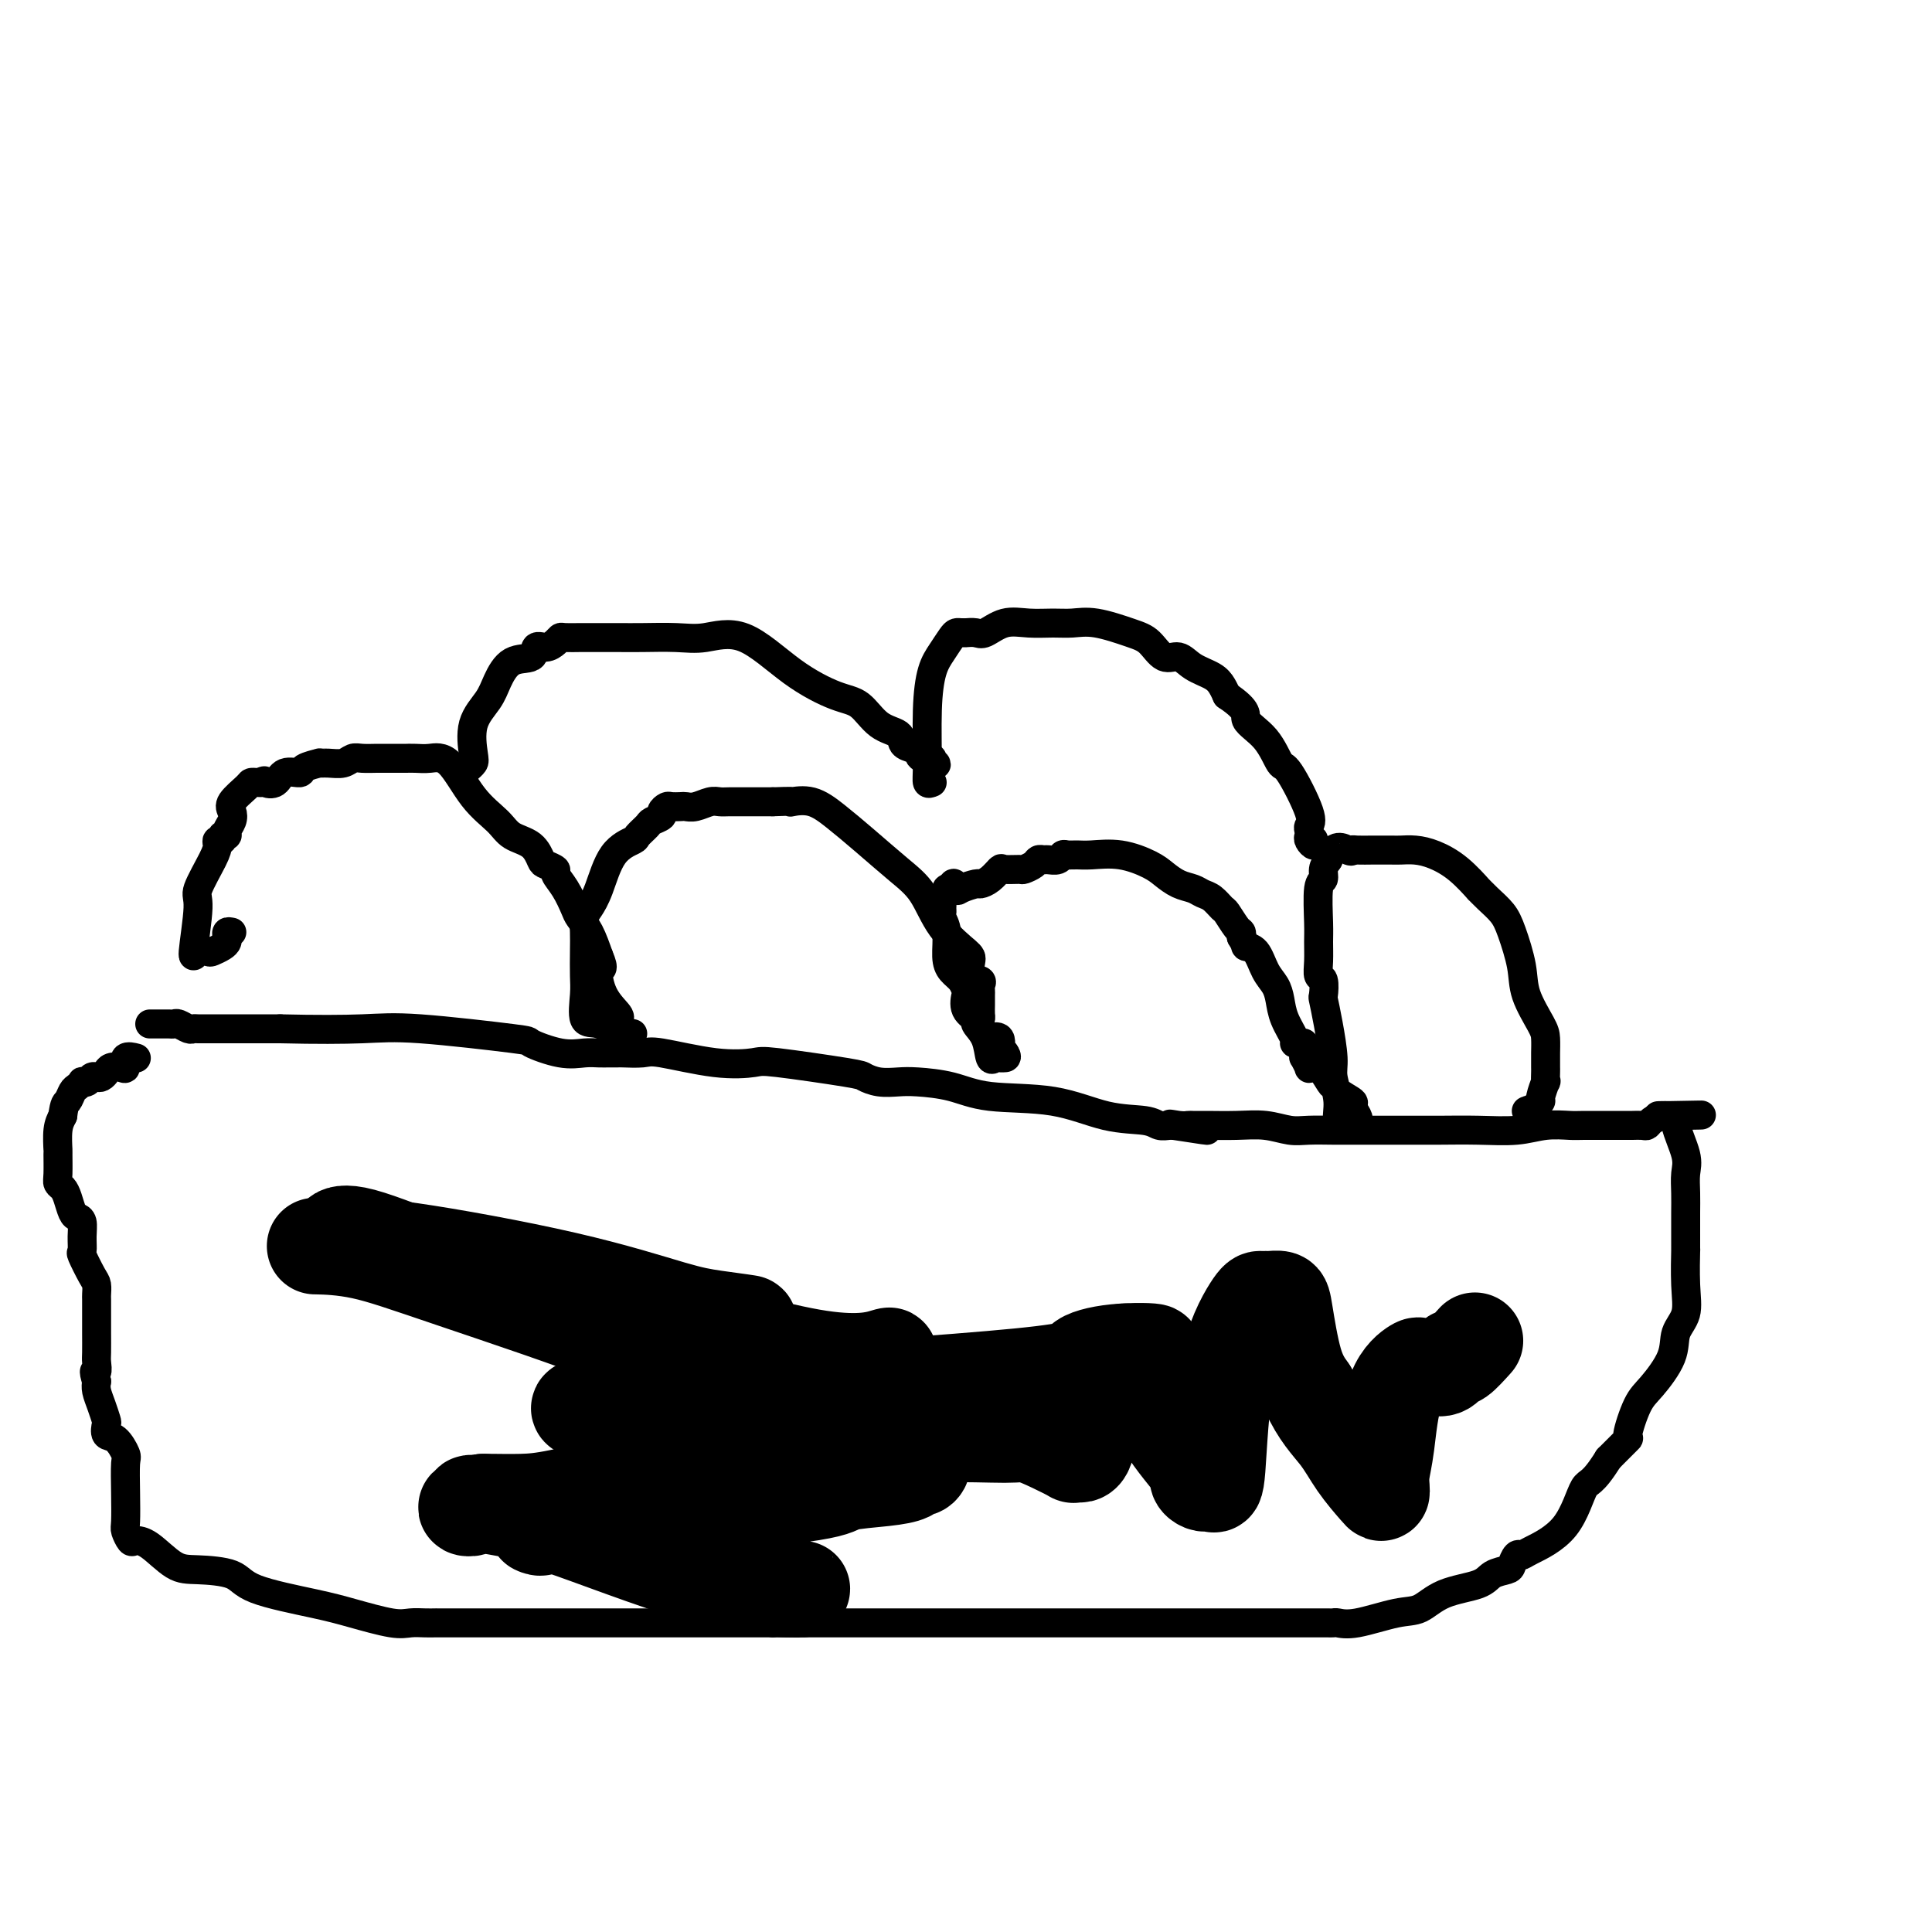 <svg viewBox='0 0 400 400' version='1.1' xmlns='http://www.w3.org/2000/svg' xmlns:xlink='http://www.w3.org/1999/xlink'><g fill='none' stroke='#000000' stroke-width='6' stroke-linecap='round' stroke-linejoin='round'><path d='M31,212c0.333,0.000 0.667,0.000 1,0c0.333,-0.000 0.666,-0.001 1,0c0.334,0.001 0.671,0.004 1,0c0.329,-0.004 0.652,-0.015 1,0c0.348,0.015 0.722,0.057 1,0c0.278,-0.057 0.458,-0.211 1,0c0.542,0.211 1.444,0.789 2,1c0.556,0.211 0.765,0.057 1,0c0.235,-0.057 0.496,-0.015 1,0c0.504,0.015 1.251,0.004 2,0c0.749,-0.004 1.500,-0.001 4,0c2.500,0.001 6.750,0.001 11,0'/><path d='M58,213c7.596,0.185 13.087,0.148 17,0c3.913,-0.148 6.248,-0.408 12,0c5.752,0.408 14.920,1.482 19,2c4.080,0.518 3.072,0.478 4,1c0.928,0.522 3.793,1.604 6,2c2.207,0.396 3.758,0.106 5,0c1.242,-0.106 2.175,-0.029 3,0c0.825,0.029 1.541,0.008 2,0c0.459,-0.008 0.661,-0.004 1,0c0.339,0.004 0.814,0.009 1,0c0.186,-0.009 0.081,-0.030 1,0c0.919,0.030 2.861,0.111 4,0c1.139,-0.111 1.475,-0.415 4,0c2.525,0.415 7.238,1.550 11,2c3.762,0.450 6.571,0.215 8,0c1.429,-0.215 1.478,-0.411 5,0c3.522,0.411 10.519,1.430 14,2c3.481,0.570 3.448,0.690 4,1c0.552,0.310 1.691,0.808 3,1c1.309,0.192 2.790,0.077 4,0c1.210,-0.077 2.151,-0.115 4,0c1.849,0.115 4.607,0.384 7,1c2.393,0.616 4.423,1.580 8,2c3.577,0.420 8.702,0.295 13,1c4.298,0.705 7.768,2.242 11,3c3.232,0.758 6.227,0.739 8,1c1.773,0.261 2.323,0.801 3,1c0.677,0.199 1.479,0.057 2,0c0.521,-0.057 0.760,-0.028 1,0'/><path d='M243,233c12.942,2.011 4.297,0.539 1,0c-3.297,-0.539 -1.248,-0.144 0,0c1.248,0.144 1.694,0.038 2,0c0.306,-0.038 0.472,-0.006 1,0c0.528,0.006 1.416,-0.012 3,0c1.584,0.012 3.862,0.056 6,0c2.138,-0.056 4.135,-0.211 6,0c1.865,0.211 3.596,0.789 5,1c1.404,0.211 2.480,0.057 4,0c1.520,-0.057 3.483,-0.015 5,0c1.517,0.015 2.589,0.004 3,0c0.411,-0.004 0.161,-0.001 1,0c0.839,0.001 2.766,0.000 4,0c1.234,-0.000 1.774,0.001 3,0c1.226,-0.001 3.138,-0.004 5,0c1.862,0.004 3.675,0.015 6,0c2.325,-0.015 5.161,-0.057 8,0c2.839,0.057 5.680,0.211 8,0c2.320,-0.211 4.117,-0.789 6,-1c1.883,-0.211 3.851,-0.057 5,0c1.149,0.057 1.477,0.015 3,0c1.523,-0.015 4.239,-0.003 6,0c1.761,0.003 2.565,-0.002 3,0c0.435,0.002 0.501,0.012 1,0c0.499,-0.012 1.433,-0.044 2,0c0.567,0.044 0.768,0.166 1,0c0.232,-0.166 0.495,-0.619 1,-1c0.505,-0.381 1.253,-0.691 2,-1'/><path d='M344,231c15.798,-0.299 4.793,-0.048 1,0c-3.793,0.048 -0.375,-0.109 1,0c1.375,0.109 0.708,0.482 1,2c0.292,1.518 1.542,4.179 2,6c0.458,1.821 0.123,2.802 0,4c-0.123,1.198 -0.033,2.613 0,4c0.033,1.387 0.008,2.747 0,4c-0.008,1.253 -0.000,2.400 0,4c0.000,1.600 -0.007,3.652 0,4c0.007,0.348 0.030,-1.007 0,0c-0.030,1.007 -0.112,4.377 0,7c0.112,2.623 0.417,4.498 0,6c-0.417,1.502 -1.556,2.631 -2,4c-0.444,1.369 -0.193,2.977 -1,5c-0.807,2.023 -2.672,4.462 -4,6c-1.328,1.538 -2.119,2.175 -3,4c-0.881,1.825 -1.853,4.837 -2,6c-0.147,1.163 0.529,0.475 0,1c-0.529,0.525 -2.265,2.262 -4,4'/><path d='M333,302c-3.471,5.591 -4.148,4.568 -5,6c-0.852,1.432 -1.878,5.319 -4,8c-2.122,2.681 -5.340,4.158 -7,5c-1.660,0.842 -1.761,1.051 -2,1c-0.239,-0.051 -0.616,-0.361 -1,0c-0.384,0.361 -0.777,1.394 -1,2c-0.223,0.606 -0.278,0.786 -1,1c-0.722,0.214 -2.110,0.462 -3,1c-0.890,0.538 -1.280,1.367 -3,2c-1.720,0.633 -4.769,1.070 -7,2c-2.231,0.930 -3.644,2.354 -5,3c-1.356,0.646 -2.654,0.513 -5,1c-2.346,0.487 -5.738,1.595 -8,2c-2.262,0.405 -3.393,0.109 -4,0c-0.607,-0.109 -0.691,-0.029 -1,0c-0.309,0.029 -0.843,0.008 -1,0c-0.157,-0.008 0.063,-0.002 0,0c-0.063,0.002 -0.410,0.001 -2,0c-1.590,-0.001 -4.421,-0.000 -8,0c-3.579,0.000 -7.904,0.000 -12,0c-4.096,-0.000 -7.964,-0.000 -12,0c-4.036,0.000 -8.239,0.000 -11,0c-2.761,-0.000 -4.080,-0.000 -6,0c-1.920,0.000 -4.442,0.000 -7,0c-2.558,-0.000 -5.152,-0.000 -7,0c-1.848,0.000 -2.949,0.000 -6,0c-3.051,-0.000 -8.052,-0.000 -13,0c-4.948,0.000 -9.842,0.000 -15,0c-5.158,-0.000 -10.579,-0.000 -16,0'/><path d='M160,336c-21.378,-0.000 -14.323,-0.000 -16,0c-1.677,0.000 -12.086,0.000 -19,0c-6.914,-0.000 -10.335,-0.000 -14,0c-3.665,0.000 -7.576,0.000 -10,0c-2.424,-0.000 -3.363,-0.000 -5,0c-1.637,0.000 -3.974,0.002 -5,0c-1.026,-0.002 -0.741,-0.007 -1,0c-0.259,0.007 -1.062,0.025 -2,0c-0.938,-0.025 -2.013,-0.092 -3,0c-0.987,0.092 -1.888,0.344 -4,0c-2.112,-0.344 -5.436,-1.283 -8,-2c-2.564,-0.717 -4.368,-1.211 -8,-2c-3.632,-0.789 -9.090,-1.871 -12,-3c-2.910,-1.129 -3.270,-2.303 -5,-3c-1.730,-0.697 -4.831,-0.917 -7,-1c-2.169,-0.083 -3.408,-0.029 -5,-1c-1.592,-0.971 -3.537,-2.967 -5,-4c-1.463,-1.033 -2.445,-1.103 -3,-1c-0.555,0.103 -0.685,0.378 -1,0c-0.315,-0.378 -0.815,-1.409 -1,-2c-0.185,-0.591 -0.055,-0.744 0,-2c0.055,-1.256 0.035,-3.617 0,-6c-0.035,-2.383 -0.087,-4.789 0,-6c0.087,-1.211 0.311,-1.226 0,-2c-0.311,-0.774 -1.158,-2.307 -2,-3c-0.842,-0.693 -1.679,-0.545 -2,-1c-0.321,-0.455 -0.125,-1.511 0,-2c0.125,-0.489 0.178,-0.409 0,-1c-0.178,-0.591 -0.586,-1.851 -1,-3c-0.414,-1.149 -0.832,-2.185 -1,-3c-0.168,-0.815 -0.084,-1.407 0,-2'/><path d='M20,286c-0.928,-2.979 -0.249,-1.925 0,-2c0.249,-0.075 0.067,-1.277 0,-2c-0.067,-0.723 -0.018,-0.968 0,-2c0.018,-1.032 0.005,-2.853 0,-4c-0.005,-1.147 -0.001,-1.621 0,-2c0.001,-0.379 0.000,-0.664 0,-1c-0.000,-0.336 0.000,-0.724 0,-1c-0.000,-0.276 -0.002,-0.442 0,-1c0.002,-0.558 0.007,-1.509 0,-2c-0.007,-0.491 -0.026,-0.522 0,-1c0.026,-0.478 0.098,-1.405 0,-2c-0.098,-0.595 -0.365,-0.860 -1,-2c-0.635,-1.140 -1.637,-3.156 -2,-4c-0.363,-0.844 -0.086,-0.514 0,-1c0.086,-0.486 -0.018,-1.786 0,-3c0.018,-1.214 0.160,-2.342 0,-3c-0.160,-0.658 -0.621,-0.844 -1,-1c-0.379,-0.156 -0.676,-0.280 -1,-1c-0.324,-0.720 -0.675,-2.036 -1,-3c-0.325,-0.964 -0.623,-1.575 -1,-2c-0.377,-0.425 -0.834,-0.662 -1,-1c-0.166,-0.338 -0.042,-0.776 0,-2c0.042,-1.224 0.001,-3.235 0,-4c-0.001,-0.765 0.038,-0.283 0,-1c-0.038,-0.717 -0.154,-2.633 0,-4c0.154,-1.367 0.577,-2.183 1,-3'/><path d='M13,231c0.332,-2.736 0.663,-2.576 1,-3c0.337,-0.424 0.682,-1.433 1,-2c0.318,-0.567 0.610,-0.691 1,-1c0.390,-0.309 0.878,-0.801 1,-1c0.122,-0.199 -0.122,-0.105 0,0c0.122,0.105 0.610,0.222 1,0c0.390,-0.222 0.681,-0.781 1,-1c0.319,-0.219 0.666,-0.098 1,0c0.334,0.098 0.654,0.172 1,0c0.346,-0.172 0.718,-0.589 1,-1c0.282,-0.411 0.475,-0.814 1,-1c0.525,-0.186 1.381,-0.155 2,0c0.619,0.155 1.001,0.433 1,0c-0.001,-0.433 -0.385,-1.578 0,-2c0.385,-0.422 1.539,-0.121 2,0c0.461,0.121 0.231,0.060 0,0'/><path d='M48,193c-0.419,-0.089 -0.837,-0.178 -1,0c-0.163,0.178 -0.070,0.623 0,1c0.070,0.377 0.118,0.687 0,1c-0.118,0.313 -0.401,0.628 -1,1c-0.599,0.372 -1.515,0.800 -2,1c-0.485,0.200 -0.539,0.170 -1,0c-0.461,-0.170 -1.329,-0.482 -2,0c-0.671,0.482 -1.146,1.759 -1,0c0.146,-1.759 0.914,-6.552 1,-9c0.086,-2.448 -0.509,-2.550 0,-4c0.509,-1.450 2.121,-4.249 3,-6c0.879,-1.751 1.024,-2.455 1,-3c-0.024,-0.545 -0.218,-0.933 0,-1c0.218,-0.067 0.847,0.186 1,0c0.153,-0.186 -0.168,-0.813 0,-1c0.168,-0.187 0.827,0.064 1,0c0.173,-0.064 -0.139,-0.444 0,-1c0.139,-0.556 0.730,-1.287 1,-2c0.270,-0.713 0.219,-1.406 0,-2c-0.219,-0.594 -0.606,-1.087 0,-2c0.606,-0.913 2.204,-2.245 3,-3c0.796,-0.755 0.791,-0.934 1,-1c0.209,-0.066 0.631,-0.019 1,0c0.369,0.019 0.684,0.009 1,0'/><path d='M54,162c1.053,-0.652 0.685,-0.283 1,0c0.315,0.283 1.311,0.478 2,0c0.689,-0.478 1.069,-1.631 2,-2c0.931,-0.369 2.412,0.044 3,0c0.588,-0.044 0.283,-0.547 1,-1c0.717,-0.453 2.458,-0.857 3,-1c0.542,-0.143 -0.113,-0.024 0,0c0.113,0.024 0.993,-0.046 2,0c1.007,0.046 2.140,0.209 3,0c0.860,-0.209 1.447,-0.788 2,-1c0.553,-0.212 1.071,-0.057 2,0c0.929,0.057 2.268,0.015 3,0c0.732,-0.015 0.856,-0.003 2,0c1.144,0.003 3.309,-0.001 4,0c0.691,0.001 -0.091,0.008 0,0c0.091,-0.008 1.057,-0.032 2,0c0.943,0.032 1.864,0.120 3,0c1.136,-0.120 2.485,-0.448 4,1c1.515,1.448 3.194,4.672 5,7c1.806,2.328 3.739,3.761 5,5c1.261,1.239 1.848,2.283 3,3c1.152,0.717 2.867,1.108 4,2c1.133,0.892 1.682,2.285 2,3c0.318,0.715 0.404,0.751 1,1c0.596,0.249 1.703,0.709 2,1c0.297,0.291 -0.216,0.411 0,1c0.216,0.589 1.160,1.647 2,3c0.840,1.353 1.576,3.002 2,4c0.424,0.998 0.537,1.346 1,2c0.463,0.654 1.275,1.616 2,3c0.725,1.384 1.362,3.192 2,5'/><path d='M124,198c1.380,3.221 0.331,2.275 0,3c-0.331,0.725 0.056,3.122 1,5c0.944,1.878 2.447,3.236 3,4c0.553,0.764 0.158,0.932 0,1c-0.158,0.068 -0.079,0.034 0,0'/><path d='M131,214c-0.293,-0.062 -0.586,-0.124 -1,0c-0.414,0.124 -0.948,0.432 -2,0c-1.052,-0.432 -2.622,-1.606 -4,-2c-1.378,-0.394 -2.565,-0.009 -3,-1c-0.435,-0.991 -0.117,-3.358 0,-5c0.117,-1.642 0.034,-2.561 0,-4c-0.034,-1.439 -0.018,-3.400 0,-5c0.018,-1.600 0.037,-2.841 0,-4c-0.037,-1.159 -0.128,-2.237 0,-3c0.128,-0.763 0.477,-1.212 1,-2c0.523,-0.788 1.219,-1.917 2,-4c0.781,-2.083 1.647,-5.121 3,-7c1.353,-1.879 3.193,-2.597 4,-3c0.807,-0.403 0.579,-0.489 1,-1c0.421,-0.511 1.489,-1.447 2,-2c0.511,-0.553 0.465,-0.723 1,-1c0.535,-0.277 1.653,-0.663 2,-1c0.347,-0.337 -0.076,-0.627 0,-1c0.076,-0.373 0.652,-0.831 1,-1c0.348,-0.169 0.467,-0.049 1,0c0.533,0.049 1.480,0.027 2,0c0.520,-0.027 0.614,-0.060 1,0c0.386,0.060 1.065,0.212 2,0c0.935,-0.212 2.126,-0.789 3,-1c0.874,-0.211 1.430,-0.057 2,0c0.570,0.057 1.153,0.015 2,0c0.847,-0.015 1.959,-0.004 3,0c1.041,0.004 2.012,0.001 3,0c0.988,-0.001 1.994,-0.001 3,0'/><path d='M160,166c4.203,-0.164 4.211,-0.072 4,0c-0.211,0.072 -0.641,0.126 0,0c0.641,-0.126 2.352,-0.431 4,0c1.648,0.431 3.233,1.597 5,3c1.767,1.403 3.717,3.041 6,5c2.283,1.959 4.899,4.239 7,6c2.101,1.761 3.685,3.004 5,5c1.315,1.996 2.360,4.744 4,7c1.640,2.256 3.875,4.019 5,5c1.125,0.981 1.139,1.180 1,2c-0.139,0.820 -0.429,2.261 0,3c0.429,0.739 1.579,0.776 2,1c0.421,0.224 0.113,0.636 0,1c-0.113,0.364 -0.030,0.679 0,1c0.030,0.321 0.009,0.649 0,1c-0.009,0.351 -0.005,0.727 0,1c0.005,0.273 0.009,0.445 0,1c-0.009,0.555 -0.033,1.494 0,2c0.033,0.506 0.122,0.577 0,1c-0.122,0.423 -0.454,1.196 0,2c0.454,0.804 1.693,1.638 2,2c0.307,0.362 -0.320,0.252 0,0c0.320,-0.252 1.586,-0.645 2,0c0.414,0.645 -0.025,2.327 0,3c0.025,0.673 0.512,0.336 1,0'/><path d='M208,218c0.761,1.001 0.162,1.004 0,1c-0.162,-0.004 0.113,-0.013 0,0c-0.113,0.013 -0.613,0.049 -1,0c-0.387,-0.049 -0.662,-0.184 -1,0c-0.338,0.184 -0.739,0.686 -1,0c-0.261,-0.686 -0.382,-2.559 -1,-4c-0.618,-1.441 -1.734,-2.451 -2,-3c-0.266,-0.549 0.319,-0.636 0,-1c-0.319,-0.364 -1.542,-1.003 -2,-2c-0.458,-0.997 -0.151,-2.351 0,-3c0.151,-0.649 0.147,-0.593 0,-1c-0.147,-0.407 -0.435,-1.279 -1,-2c-0.565,-0.721 -1.405,-1.292 -2,-2c-0.595,-0.708 -0.944,-1.552 -1,-3c-0.056,-1.448 0.181,-3.501 0,-5c-0.181,-1.499 -0.782,-2.443 -1,-3c-0.218,-0.557 -0.055,-0.726 0,-1c0.055,-0.274 -0.000,-0.651 0,-1c0.000,-0.349 0.055,-0.668 0,-1c-0.055,-0.332 -0.221,-0.677 0,-1c0.221,-0.323 0.829,-0.626 1,-1c0.171,-0.374 -0.094,-0.821 0,-1c0.094,-0.179 0.547,-0.089 1,0'/><path d='M197,184c0.367,-2.183 0.783,-0.639 1,0c0.217,0.639 0.233,0.374 1,0c0.767,-0.374 2.283,-0.857 3,-1c0.717,-0.143 0.634,0.052 1,0c0.366,-0.052 1.182,-0.353 2,-1c0.818,-0.647 1.637,-1.640 2,-2c0.363,-0.360 0.268,-0.086 1,0c0.732,0.086 2.290,-0.015 3,0c0.710,0.015 0.570,0.147 1,0c0.430,-0.147 1.428,-0.574 2,-1c0.572,-0.426 0.717,-0.850 1,-1c0.283,-0.150 0.705,-0.026 1,0c0.295,0.026 0.463,-0.046 1,0c0.537,0.046 1.443,0.209 2,0c0.557,-0.209 0.765,-0.790 1,-1c0.235,-0.210 0.496,-0.050 1,0c0.504,0.050 1.251,-0.009 2,0c0.749,0.009 1.502,0.086 3,0c1.498,-0.086 3.742,-0.336 6,0c2.258,0.336 4.530,1.256 6,2c1.470,0.744 2.137,1.311 3,2c0.863,0.689 1.923,1.498 3,2c1.077,0.502 2.171,0.696 3,1c0.829,0.304 1.391,0.719 2,1c0.609,0.281 1.263,0.428 2,1c0.737,0.572 1.557,1.568 2,2c0.443,0.432 0.511,0.301 1,1c0.489,0.699 1.401,2.227 2,3c0.599,0.773 0.885,0.792 1,1c0.115,0.208 0.057,0.604 0,1'/><path d='M257,194c1.058,1.684 0.704,1.896 1,2c0.296,0.104 1.244,0.102 2,1c0.756,0.898 1.321,2.696 2,4c0.679,1.304 1.474,2.115 2,3c0.526,0.885 0.785,1.845 1,3c0.215,1.155 0.387,2.505 1,4c0.613,1.495 1.667,3.136 2,4c0.333,0.864 -0.054,0.952 0,1c0.054,0.048 0.551,0.056 1,0c0.449,-0.056 0.851,-0.175 1,0c0.149,0.175 0.044,0.643 0,1c-0.044,0.357 -0.027,0.603 0,1c0.027,0.397 0.063,0.944 0,1c-0.063,0.056 -0.224,-0.378 0,0c0.224,0.378 0.834,1.568 1,2c0.166,0.432 -0.110,0.105 0,0c0.110,-0.105 0.607,0.010 1,0c0.393,-0.010 0.684,-0.146 1,0c0.316,0.146 0.658,0.573 1,1'/><path d='M274,222c2.799,4.522 1.295,1.826 1,1c-0.295,-0.826 0.618,0.216 1,1c0.382,0.784 0.233,1.310 1,2c0.767,0.690 2.451,1.544 3,2c0.549,0.456 -0.037,0.514 0,1c0.037,0.486 0.696,1.401 1,2c0.304,0.599 0.254,0.882 0,1c-0.254,0.118 -0.713,0.072 -1,0c-0.287,-0.072 -0.402,-0.168 -1,0c-0.598,0.168 -1.680,0.602 -2,0c-0.320,-0.602 0.121,-2.239 0,-4c-0.121,-1.761 -0.803,-3.646 -1,-5c-0.197,-1.354 0.092,-2.178 0,-4c-0.092,-1.822 -0.564,-4.644 -1,-7c-0.436,-2.356 -0.835,-4.247 -1,-5c-0.165,-0.753 -0.097,-0.369 0,-1c0.097,-0.631 0.222,-2.279 0,-3c-0.222,-0.721 -0.793,-0.516 -1,-1c-0.207,-0.484 -0.052,-1.659 0,-3c0.052,-1.341 -0.001,-2.849 0,-4c0.001,-1.151 0.056,-1.947 0,-4c-0.056,-2.053 -0.221,-5.365 0,-7c0.221,-1.635 0.829,-1.594 1,-2c0.171,-0.406 -0.094,-1.259 0,-2c0.094,-0.741 0.547,-1.371 1,-2'/><path d='M275,178c1.158,-3.702 3.054,-2.456 4,-2c0.946,0.456 0.943,0.122 1,0c0.057,-0.122 0.175,-0.033 1,0c0.825,0.033 2.359,0.008 3,0c0.641,-0.008 0.389,-0.000 1,0c0.611,0.000 2.084,-0.007 3,0c0.916,0.007 1.276,0.028 2,0c0.724,-0.028 1.811,-0.104 3,0c1.189,0.104 2.481,0.387 4,1c1.519,0.613 3.264,1.557 5,3c1.736,1.443 3.462,3.387 4,4c0.538,0.613 -0.111,-0.105 0,0c0.111,0.105 0.983,1.033 2,2c1.017,0.967 2.178,1.975 3,3c0.822,1.025 1.306,2.069 2,4c0.694,1.931 1.597,4.748 2,7c0.403,2.252 0.304,3.937 1,6c0.696,2.063 2.186,4.503 3,6c0.814,1.497 0.950,2.051 1,3c0.050,0.949 0.013,2.294 0,3c-0.013,0.706 -0.004,0.772 0,1c0.004,0.228 0.002,0.619 0,1c-0.002,0.381 -0.005,0.754 0,1c0.005,0.246 0.016,0.367 0,1c-0.016,0.633 -0.060,1.780 0,2c0.060,0.220 0.222,-0.487 0,0c-0.222,0.487 -0.829,2.170 -1,3c-0.171,0.830 0.094,0.809 0,1c-0.094,0.191 -0.547,0.596 -1,1'/><path d='M318,229c-0.476,2.393 -0.667,1.375 -1,1c-0.333,-0.375 -0.810,-0.107 -1,0c-0.190,0.107 -0.095,0.054 0,0'/><path d='M97,159c-0.108,0.092 -0.215,0.184 0,0c0.215,-0.184 0.753,-0.645 1,-1c0.247,-0.355 0.203,-0.603 0,-2c-0.203,-1.397 -0.566,-3.941 0,-6c0.566,-2.059 2.059,-3.631 3,-5c0.941,-1.369 1.330,-2.534 2,-4c0.670,-1.466 1.622,-3.233 3,-4c1.378,-0.767 3.182,-0.535 4,-1c0.818,-0.465 0.651,-1.627 1,-2c0.349,-0.373 1.214,0.044 2,0c0.786,-0.044 1.491,-0.548 2,-1c0.509,-0.452 0.821,-0.853 1,-1c0.179,-0.147 0.225,-0.039 1,0c0.775,0.039 2.278,0.010 3,0c0.722,-0.010 0.661,-0.001 2,0c1.339,0.001 4.076,-0.005 6,0c1.924,0.005 3.035,0.023 5,0c1.965,-0.023 4.783,-0.087 7,0c2.217,0.087 3.832,0.325 6,0c2.168,-0.325 4.890,-1.212 8,0c3.110,1.212 6.610,4.523 10,7c3.390,2.477 6.672,4.121 9,5c2.328,0.879 3.701,0.995 5,2c1.299,1.005 2.522,2.899 4,4c1.478,1.101 3.211,1.408 4,2c0.789,0.592 0.636,1.467 1,2c0.364,0.533 1.247,0.724 2,1c0.753,0.276 1.377,0.638 2,1'/><path d='M191,156c5.679,3.939 1.378,1.788 0,1c-1.378,-0.788 0.167,-0.212 1,0c0.833,0.212 0.952,0.061 1,0c0.048,-0.061 0.024,-0.030 0,0'/><path d='M193,162c-0.427,0.177 -0.855,0.354 -1,0c-0.145,-0.354 -0.008,-1.240 0,-4c0.008,-2.760 -0.114,-7.395 0,-11c0.114,-3.605 0.464,-6.181 1,-8c0.536,-1.819 1.258,-2.880 2,-4c0.742,-1.120 1.504,-2.300 2,-3c0.496,-0.700 0.728,-0.920 1,-1c0.272,-0.080 0.585,-0.019 1,0c0.415,0.019 0.931,-0.002 1,0c0.069,0.002 -0.310,0.029 0,0c0.310,-0.029 1.311,-0.113 2,0c0.689,0.113 1.068,0.423 2,0c0.932,-0.423 2.416,-1.579 4,-2c1.584,-0.421 3.267,-0.106 5,0c1.733,0.106 3.517,0.005 5,0c1.483,-0.005 2.665,0.087 4,0c1.335,-0.087 2.822,-0.354 5,0c2.178,0.354 5.047,1.330 7,2c1.953,0.670 2.992,1.033 4,2c1.008,0.967 1.986,2.538 3,3c1.014,0.462 2.065,-0.186 3,0c0.935,0.186 1.756,1.204 3,2c1.244,0.796 2.912,1.368 4,2c1.088,0.632 1.597,1.323 2,2c0.403,0.677 0.702,1.338 1,2'/><path d='M254,144c4.885,3.291 3.597,4.020 4,5c0.403,0.980 2.497,2.213 4,4c1.503,1.787 2.417,4.128 3,5c0.583,0.872 0.836,0.275 2,2c1.164,1.725 3.239,5.771 4,8c0.761,2.229 0.208,2.640 0,3c-0.208,0.360 -0.070,0.667 0,1c0.070,0.333 0.071,0.691 0,1c-0.071,0.309 -0.215,0.567 0,1c0.215,0.433 0.789,1.040 1,1c0.211,-0.040 0.060,-0.726 0,-1c-0.060,-0.274 -0.030,-0.137 0,0'/></g>
<g fill='none' stroke='#000000' stroke-width='20' stroke-linecap='round' stroke-linejoin='round'><path d='M167,296c22.231,-4.759 44.462,-9.518 55,-12c10.538,-2.482 9.383,-2.686 11,-3c1.617,-0.314 6.005,-0.738 6,-1c-0.005,-0.262 -4.401,-0.362 -8,0c-3.599,0.362 -6.399,1.187 -7,2c-0.601,0.813 0.996,1.615 -13,3c-13.996,1.385 -43.585,3.355 -55,4c-11.415,0.645 -4.655,-0.034 -5,0c-0.345,0.034 -7.794,0.780 -11,1c-3.206,0.220 -2.170,-0.085 -2,0c0.170,0.085 -0.526,0.559 0,1c0.526,0.441 2.272,0.850 3,1c0.728,0.150 0.436,0.041 2,0c1.564,-0.041 4.984,-0.014 8,0c3.016,0.014 5.628,0.014 9,0c3.372,-0.014 7.503,-0.042 11,0c3.497,0.042 6.360,0.156 9,0c2.640,-0.156 5.057,-0.580 6,-1c0.943,-0.420 0.412,-0.834 0,-1c-0.412,-0.166 -0.706,-0.083 -1,0'/><path d='M185,290c5.597,-0.105 -2.911,-0.368 -8,0c-5.089,0.368 -6.759,1.368 -9,2c-2.241,0.632 -5.052,0.897 -12,1c-6.948,0.103 -18.035,0.042 -23,0c-4.965,-0.042 -3.810,-0.067 -4,0c-0.190,0.067 -1.724,0.226 -3,0c-1.276,-0.226 -2.292,-0.836 -3,-1c-0.708,-0.164 -1.107,0.118 -2,0c-0.893,-0.118 -2.281,-0.637 1,-1c3.281,-0.363 11.230,-0.569 18,-1c6.770,-0.431 12.359,-1.085 18,-2c5.641,-0.915 11.333,-2.090 15,-3c3.667,-0.910 5.310,-1.557 7,-2c1.690,-0.443 3.427,-0.684 4,-1c0.573,-0.316 -0.018,-0.708 0,-1c0.018,-0.292 0.644,-0.485 -1,0c-1.644,0.485 -5.559,1.650 -15,0c-9.441,-1.650 -24.409,-6.113 -35,-9c-10.591,-2.887 -16.805,-4.198 -24,-6c-7.195,-1.802 -15.372,-4.096 -22,-6c-6.628,-1.904 -11.705,-3.420 -14,-4c-2.295,-0.580 -1.806,-0.224 -2,0c-0.194,0.224 -1.071,0.317 -1,0c0.071,-0.317 1.091,-1.044 5,0c3.909,1.044 10.706,3.858 14,5c3.294,1.142 3.084,0.612 8,2c4.916,1.388 14.958,4.694 25,8'/><path d='M122,271c10.338,2.506 10.184,1.271 13,1c2.816,-0.271 8.603,0.422 13,1c4.397,0.578 7.404,1.041 7,1c-0.404,-0.041 -4.218,-0.585 -7,-1c-2.782,-0.415 -4.531,-0.700 -9,-2c-4.469,-1.300 -11.659,-3.616 -22,-6c-10.341,-2.384 -23.835,-4.835 -32,-6c-8.165,-1.165 -11.002,-1.044 -13,-1c-1.998,0.044 -3.158,0.010 -4,0c-0.842,-0.010 -1.366,0.005 -2,0c-0.634,-0.005 -1.378,-0.030 0,0c1.378,0.030 4.877,0.115 9,1c4.123,0.885 8.869,2.569 19,6c10.131,3.431 25.648,8.607 34,12c8.352,3.393 9.541,5.001 11,9c1.459,3.999 3.189,10.388 3,14c-0.189,3.612 -2.299,4.446 -3,5c-0.701,0.554 0.005,0.828 -1,1c-1.005,0.172 -3.722,0.242 -8,1c-4.278,0.758 -10.116,2.203 -14,3c-3.884,0.797 -5.815,0.945 -8,1c-2.185,0.055 -4.624,0.016 -6,0c-1.376,-0.016 -1.688,-0.008 -2,0'/><path d='M100,311c-6.189,1.272 -2.163,1.451 -2,1c0.163,-0.451 -3.538,-1.532 5,0c8.538,1.532 29.316,5.679 38,8c8.684,2.321 5.275,2.818 5,3c-0.275,0.182 2.584,0.049 6,1c3.416,0.951 7.387,2.986 10,4c2.613,1.014 3.867,1.008 4,1c0.133,-0.008 -0.856,-0.019 -1,0c-0.144,0.019 0.555,0.068 -2,0c-2.555,-0.068 -8.366,-0.252 -18,-3c-9.634,-2.748 -23.092,-8.061 -29,-10c-5.908,-1.939 -4.265,-0.505 -4,0c0.265,0.505 -0.846,0.080 -1,0c-0.154,-0.080 0.649,0.184 2,0c1.351,-0.184 3.249,-0.815 4,-1c0.751,-0.185 0.356,0.077 3,0c2.644,-0.077 8.327,-0.493 12,-1c3.673,-0.507 5.334,-1.105 12,-2c6.666,-0.895 18.335,-2.086 24,-3c5.665,-0.914 5.324,-1.551 7,-2c1.676,-0.449 5.367,-0.710 8,-1c2.633,-0.290 4.208,-0.609 5,-1c0.792,-0.391 0.801,-0.853 1,-1c0.199,-0.147 0.590,0.023 1,0c0.410,-0.023 0.841,-0.237 1,-1c0.159,-0.763 0.045,-2.075 0,-3c-0.045,-0.925 -0.023,-1.462 0,-2'/><path d='M191,298c0.339,-1.021 -0.315,-0.072 0,0c0.315,0.072 1.598,-0.733 5,-1c3.402,-0.267 8.921,0.006 12,0c3.079,-0.006 3.717,-0.289 5,0c1.283,0.289 3.212,1.151 5,2c1.788,0.849 3.436,1.684 4,2c0.564,0.316 0.046,0.112 0,0c-0.046,-0.112 0.382,-0.131 1,0c0.618,0.131 1.427,0.412 2,-2c0.573,-2.412 0.912,-7.518 1,-11c0.088,-3.482 -0.073,-5.342 0,-6c0.073,-0.658 0.381,-0.114 1,0c0.619,0.114 1.548,-0.201 3,-1c1.452,-0.799 3.425,-2.081 5,0c1.575,2.081 2.751,7.525 5,12c2.249,4.475 5.572,7.982 7,10c1.428,2.018 0.960,2.546 1,3c0.040,0.454 0.588,0.833 1,1c0.412,0.167 0.688,0.122 1,0c0.312,-0.122 0.661,-0.320 1,0c0.339,0.320 0.668,1.157 1,-3c0.332,-4.157 0.665,-13.310 2,-20c1.335,-6.690 3.671,-10.918 5,-13c1.329,-2.082 1.651,-2.019 2,-2c0.349,0.019 0.726,-0.004 1,0c0.274,0.004 0.446,0.037 1,0c0.554,-0.037 1.489,-0.144 2,0c0.511,0.144 0.599,0.539 1,3c0.401,2.461 1.115,6.989 2,10c0.885,3.011 1.943,4.506 3,6'/><path d='M271,288c2.105,4.690 4.368,6.915 6,9c1.632,2.085 2.633,4.029 4,6c1.367,1.971 3.101,3.969 4,5c0.899,1.031 0.962,1.095 1,1c0.038,-0.095 0.049,-0.348 0,-1c-0.049,-0.652 -0.159,-1.702 0,-3c0.159,-1.298 0.585,-2.845 1,-6c0.415,-3.155 0.817,-7.918 2,-11c1.183,-3.082 3.146,-4.484 4,-5c0.854,-0.516 0.600,-0.147 1,0c0.400,0.147 1.453,0.070 2,0c0.547,-0.070 0.589,-0.135 1,0c0.411,0.135 1.193,0.470 2,0c0.807,-0.470 1.639,-1.745 2,-2c0.361,-0.255 0.251,0.508 1,0c0.749,-0.508 2.357,-2.288 3,-3c0.643,-0.712 0.322,-0.356 0,0'/></g>
</svg>